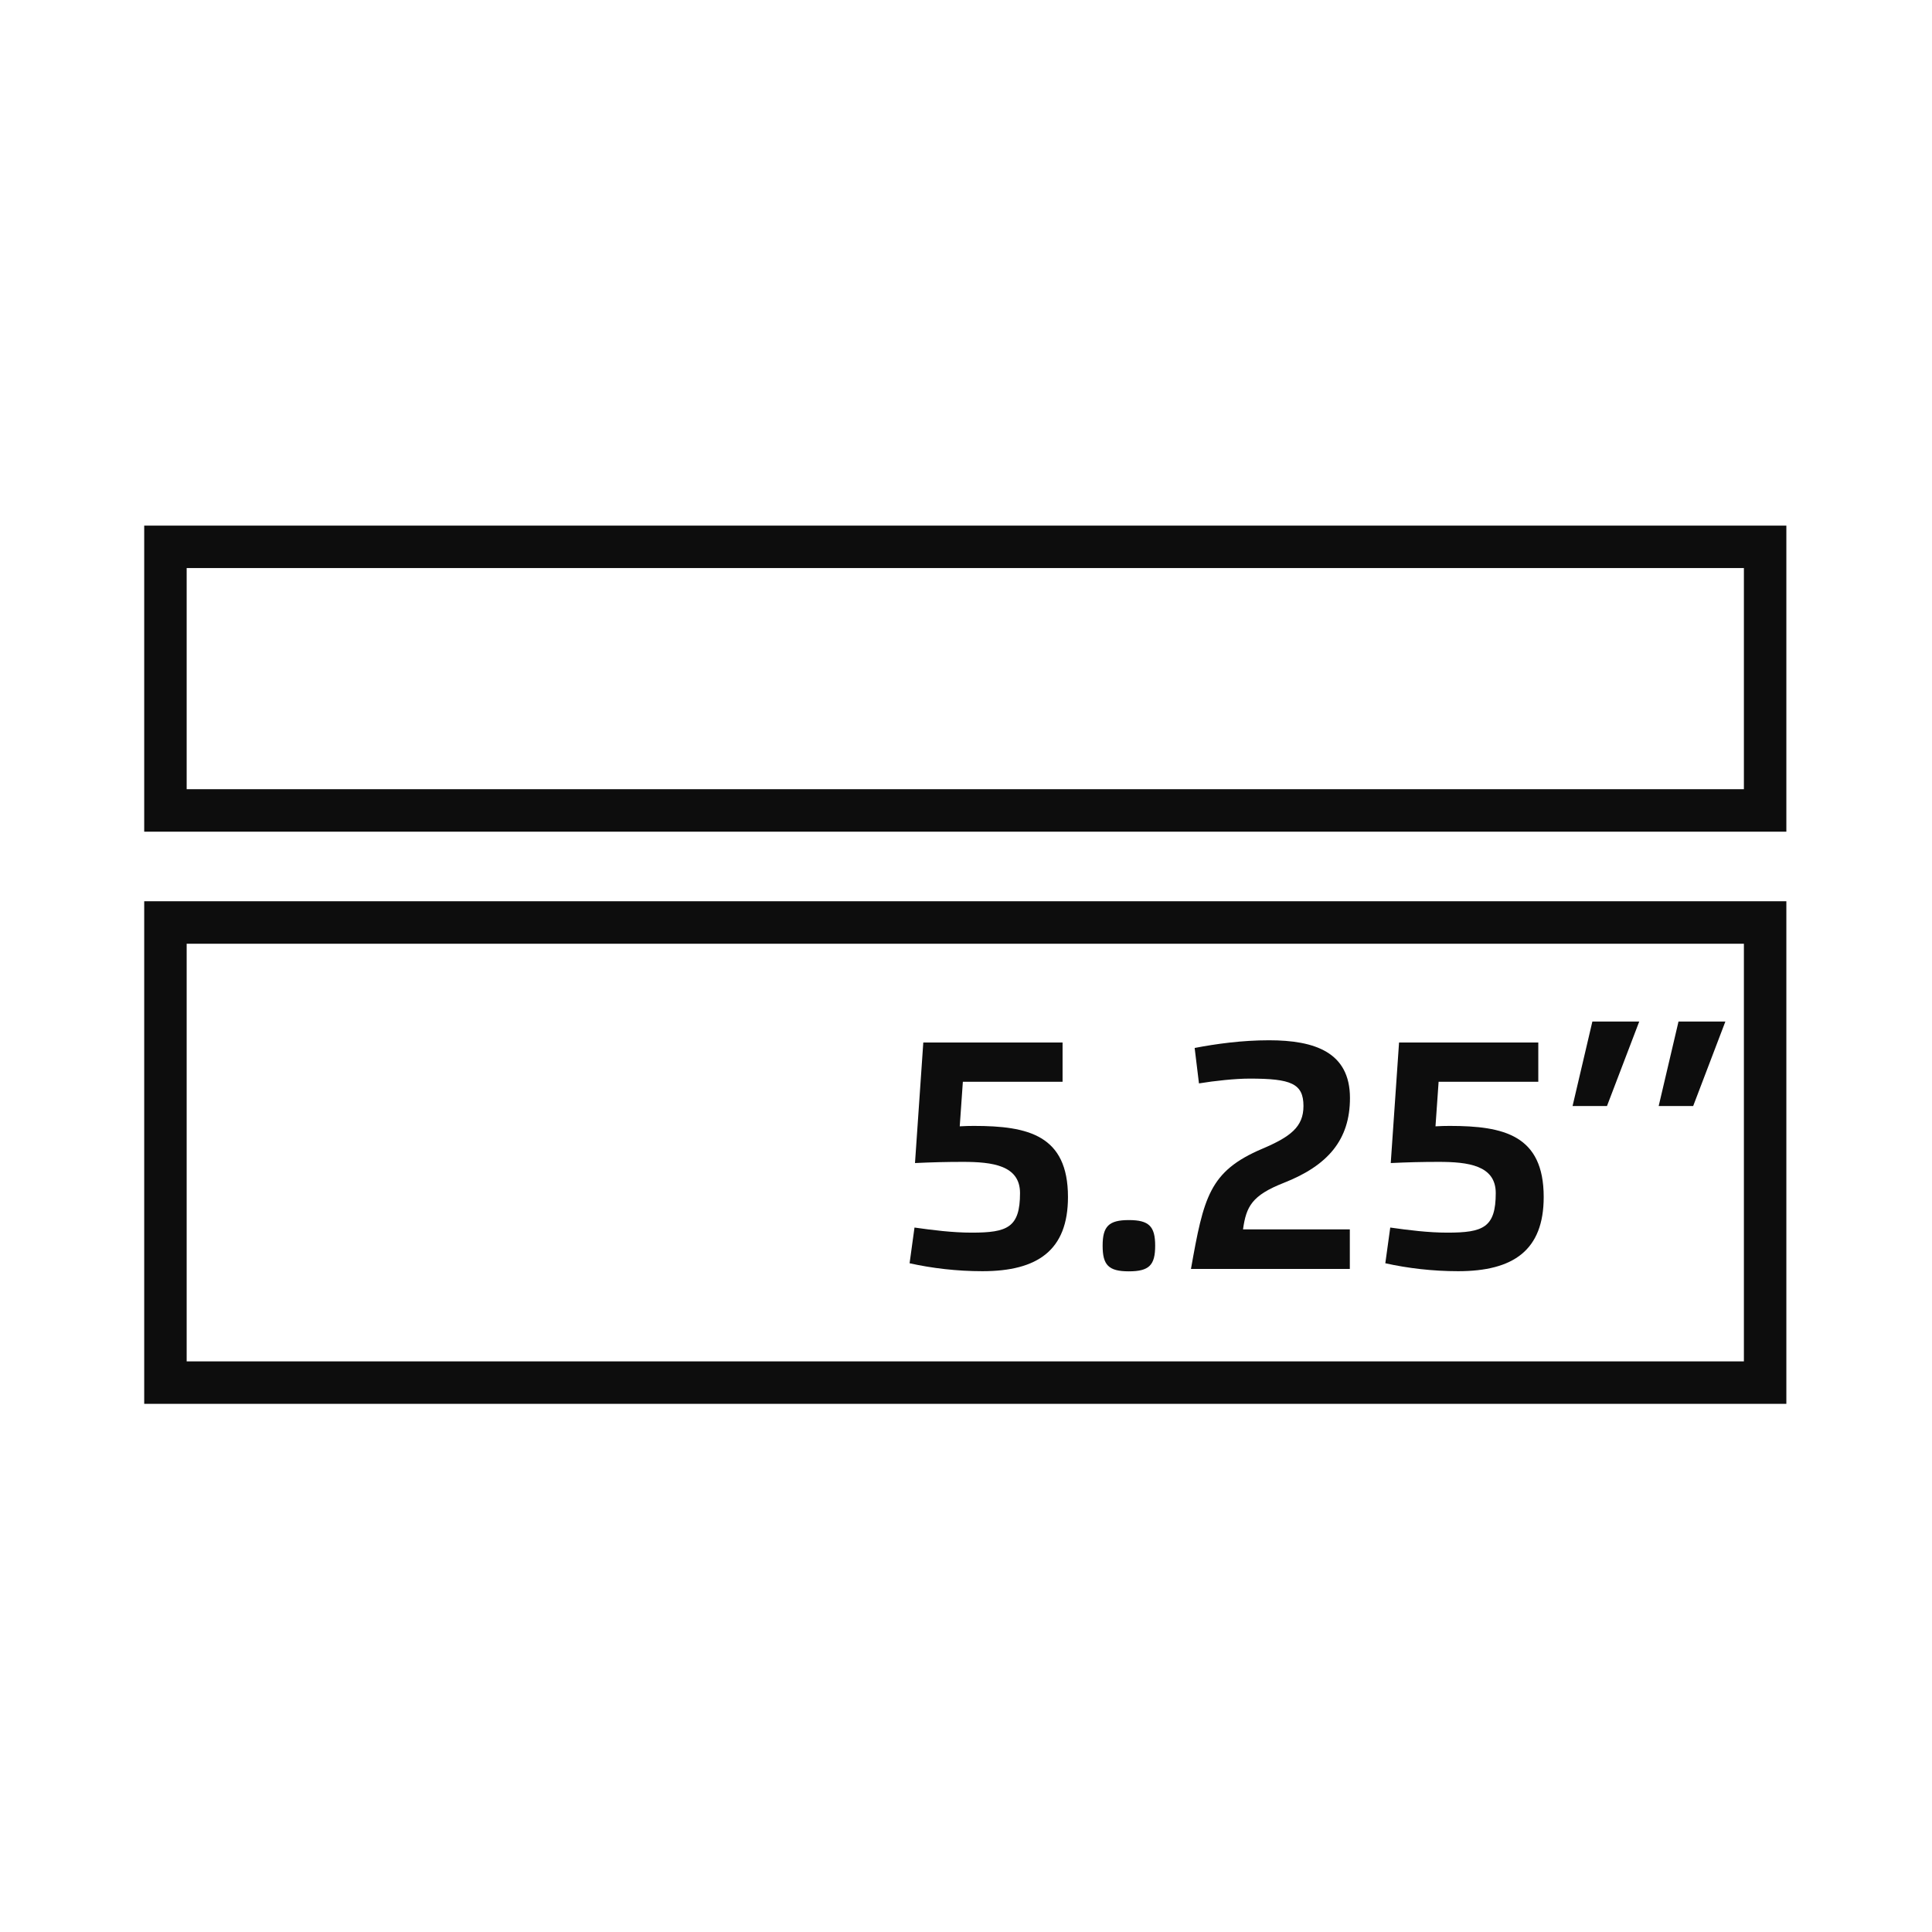 <?xml version="1.0" encoding="UTF-8" standalone="no"?>
<!DOCTYPE svg PUBLIC "-//W3C//DTD SVG 1.1//EN" "http://www.w3.org/Graphics/SVG/1.1/DTD/svg11.dtd">
<svg width="100%" height="100%" viewBox="0 0 100 100" version="1.1" xmlns="http://www.w3.org/2000/svg" xmlns:xlink="http://www.w3.org/1999/xlink" xml:space="preserve" xmlns:serif="http://www.serif.com/" style="fill-rule:evenodd;clip-rule:evenodd;stroke-linejoin:round;stroke-miterlimit:2;">
    <g transform="matrix(1.442,0,0,1.442,-1024.78,-1805.57)">
        <g transform="matrix(1,0,0,1,745.115,1294.75)">
            <path d="M0,-2.192C0.173,-2.203 0.371,-2.207 0.511,-2.207C2.455,-2.207 3.885,-1.873 3.885,0.345C3.885,2.257 2.796,3.008 0.813,3.008C-0.097,3.008 -0.991,2.903 -1.8,2.723L-1.624,1.441C-0.963,1.534 -0.262,1.624 0.432,1.624C1.71,1.624 2.164,1.441 2.164,0.205C2.164,-0.794 1.169,-0.916 0.112,-0.916C-0.488,-0.916 -1.009,-0.902 -1.606,-0.874L-1.308,-5.2L3.691,-5.2L3.691,-3.791L0.112,-3.791L0,-2.192Z" style="fill:rgb(13,13,13);fill-rule:nonzero;"/>
        </g>
        <g transform="matrix(0,1,1,0,751.187,1295.9)">
            <path d="M0.943,-0.943C0.246,-0.943 0.023,-0.721 0.023,-0.002C0.023,0.72 0.246,0.943 0.943,0.943C1.637,0.943 1.863,0.732 1.863,-0.002C1.863,-0.732 1.637,-0.943 0.943,-0.943" style="fill:rgb(13,13,13);fill-rule:nonzero;"/>
        </g>
        <g transform="matrix(1,0,0,1,753.547,1297.4)">
            <path d="M0,-7.655C0.77,-7.802 1.693,-7.931 2.67,-7.931C4.309,-7.931 5.575,-7.504 5.575,-5.858C5.575,-4.359 4.783,-3.436 3.202,-2.814C2.053,-2.362 1.852,-1.966 1.736,-1.143L5.57,-1.143L5.57,0.276L-0.132,0.276C0.325,-2.297 0.526,-3.227 2.419,-4.033C3.433,-4.463 3.906,-4.819 3.906,-5.57C3.906,-6.383 3.454,-6.555 1.974,-6.555C1.463,-6.555 0.719,-6.476 0.155,-6.383L0,-7.655Z" style="fill:rgb(13,13,13);fill-rule:nonzero;"/>
        </g>
        <g transform="matrix(1,0,0,1,762.192,1294.75)">
            <path d="M0,-2.192C0.173,-2.203 0.369,-2.207 0.511,-2.207C2.455,-2.207 3.884,-1.873 3.884,0.345C3.884,2.257 2.796,3.008 0.811,3.008C-0.097,3.008 -0.993,2.903 -1.801,2.723L-1.624,1.441C-0.963,1.534 -0.263,1.624 0.43,1.624C1.71,1.624 2.163,1.441 2.163,0.205C2.163,-0.794 1.167,-0.916 0.112,-0.916C-0.49,-0.916 -1.011,-0.902 -1.606,-0.874L-1.308,-5.2L3.69,-5.2L3.69,-3.791L0.112,-3.791L0,-2.192Z" style="fill:rgb(13,13,13);fill-rule:nonzero;"/>
        </g>
        <g transform="matrix(1,0,0,1,767.823,1291.83)">
            <path d="M0,-3.033L1.682,-3.033L0.524,0L-0.711,0L0,-3.033Z" style="fill:rgb(13,13,13);fill-rule:nonzero;"/>
        </g>
        <g transform="matrix(1,0,0,1,770.915,1291.83)">
            <path d="M0,-3.033L1.682,-3.033L0.526,0L-0.712,0L0,-3.033Z" style="fill:rgb(13,13,13);fill-rule:nonzero;"/>
        </g>
        <g transform="matrix(1,0,0,1,0,1221)">
            <path d="M774.786,81.519L715.842,81.519L715.842,63.479L774.786,63.479L774.786,81.519ZM717.366,79.995L773.262,79.995L773.262,65.004L717.366,65.004L717.366,79.995Z" style="fill:rgb(13,13,13);fill-rule:nonzero;"/>
        </g>
        <g transform="matrix(1,0,0,1,0,1186.98)">
            <path d="M774.786,95.002L715.842,95.002L715.842,84.016L774.786,84.016L774.786,95.002ZM717.366,93.477L773.262,93.477L773.262,85.539L717.366,85.539L717.366,93.477Z" style="fill:rgb(13,13,13);fill-rule:nonzero;"/>
        </g>
    </g>
</svg>
